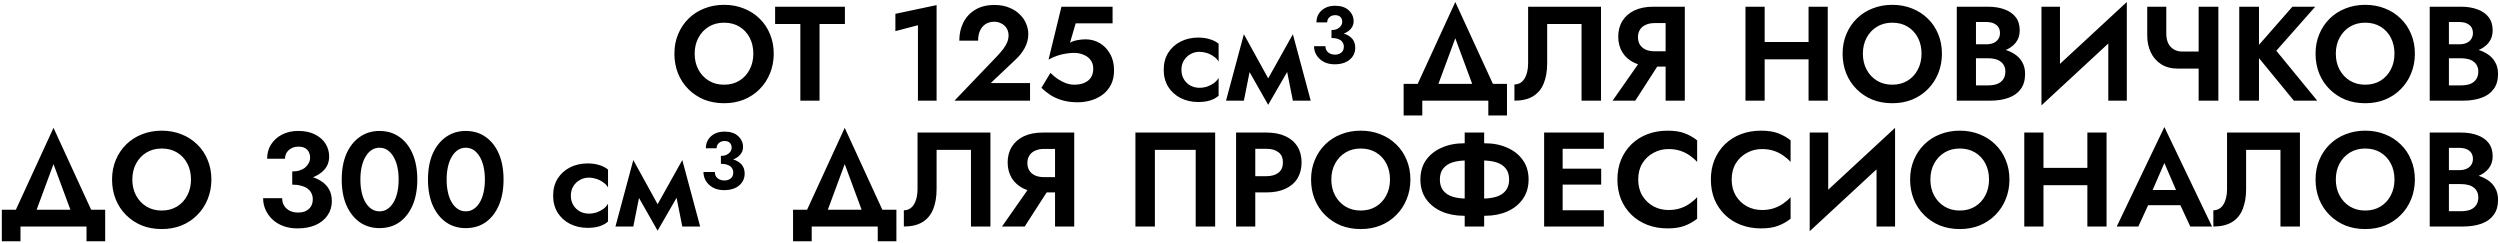 <?xml version="1.0" encoding="UTF-8"?> <svg xmlns="http://www.w3.org/2000/svg" width="596" height="58" viewBox="0 0 596 58" fill="none"> <path d="M165.609 12.8C165.609 14.229 165.908 15.499 166.505 16.608C167.102 17.717 167.924 18.592 168.969 19.232C170.014 19.872 171.23 20.192 172.617 20.192C174.004 20.192 175.22 19.872 176.265 19.232C177.31 18.592 178.121 17.717 178.697 16.608C179.294 15.499 179.593 14.229 179.593 12.8C179.593 11.371 179.305 10.101 178.729 8.992C178.153 7.883 177.342 7.008 176.297 6.368C175.252 5.728 174.025 5.408 172.617 5.408C171.23 5.408 170.014 5.728 168.969 6.368C167.924 7.008 167.102 7.883 166.505 8.992C165.908 10.101 165.609 11.371 165.609 12.8ZM160.777 12.8C160.777 11.093 161.076 9.536 161.673 8.128C162.27 6.699 163.102 5.461 164.169 4.416C165.236 3.371 166.484 2.571 167.913 2.016C169.364 1.44 170.932 1.152 172.617 1.152C174.324 1.152 175.892 1.44 177.321 2.016C178.75 2.571 179.998 3.371 181.065 4.416C182.153 5.461 182.985 6.699 183.561 8.128C184.158 9.536 184.457 11.093 184.457 12.8C184.457 14.485 184.158 16.053 183.561 17.504C182.985 18.933 182.164 20.181 181.097 21.248C180.052 22.315 178.804 23.147 177.353 23.744C175.924 24.32 174.345 24.608 172.617 24.608C170.889 24.608 169.3 24.32 167.849 23.744C166.42 23.147 165.172 22.315 164.105 21.248C163.038 20.181 162.217 18.933 161.641 17.504C161.065 16.053 160.777 14.485 160.777 12.8ZM184.786 5.728V1.6H201.426V5.728H195.378V24H190.802V5.728H184.786ZM213.46 7.424V3.296L223.284 1.216V24H218.836V6.016L213.46 7.424ZM227.546 24L237.722 13.376C238.298 12.757 238.789 12.181 239.194 11.648C239.6 11.115 239.909 10.581 240.122 10.048C240.336 9.515 240.442 8.96 240.442 8.384C240.442 7.979 240.368 7.584 240.218 7.2C240.069 6.816 239.845 6.475 239.546 6.176C239.248 5.877 238.885 5.643 238.458 5.472C238.032 5.28 237.541 5.184 236.986 5.184C236.197 5.184 235.514 5.376 234.938 5.76C234.384 6.123 233.946 6.645 233.626 7.328C233.328 8.011 233.178 8.8 233.178 9.696H228.698C228.698 8.096 229.018 6.656 229.658 5.376C230.298 4.096 231.237 3.083 232.474 2.336C233.733 1.568 235.269 1.184 237.082 1.184C238.426 1.184 239.6 1.397 240.602 1.824C241.626 2.229 242.469 2.773 243.13 3.456C243.813 4.117 244.314 4.853 244.634 5.664C244.976 6.475 245.146 7.285 245.146 8.096C245.146 9.291 244.858 10.411 244.282 11.456C243.706 12.501 242.949 13.451 242.01 14.304L236.186 19.808H245.562V24H227.546ZM265.591 16.768C265.591 18.091 265.346 19.232 264.855 20.192C264.365 21.152 263.703 21.941 262.871 22.56C262.039 23.179 261.111 23.637 260.087 23.936C259.063 24.235 258.007 24.384 256.919 24.384C255.554 24.384 254.327 24.224 253.239 23.904C252.173 23.584 251.234 23.168 250.423 22.656C249.613 22.123 248.898 21.547 248.279 20.928L250.423 17.376C250.957 17.909 251.533 18.389 252.151 18.816C252.791 19.243 253.453 19.584 254.135 19.84C254.818 20.075 255.469 20.192 256.087 20.192C257.047 20.192 257.858 20.043 258.519 19.744C259.202 19.445 259.725 19.019 260.087 18.464C260.45 17.888 260.631 17.184 260.631 16.352C260.631 15.541 260.418 14.859 259.991 14.304C259.586 13.749 259.031 13.333 258.327 13.056C257.645 12.757 256.898 12.608 256.087 12.608C255.49 12.608 254.861 12.661 254.199 12.768C253.538 12.853 252.855 13.013 252.151 13.248C251.469 13.461 250.743 13.781 249.975 14.208L253.047 1.6H265.239V5.568H256.439L255.095 10.176C255.65 9.877 256.237 9.675 256.855 9.568C257.495 9.44 258.146 9.376 258.807 9.376C260.023 9.376 261.143 9.675 262.167 10.272C263.191 10.869 264.013 11.723 264.631 12.832C265.271 13.92 265.591 15.232 265.591 16.768ZM281.653 16.64C281.653 17.493 281.845 18.24 282.229 18.88C282.613 19.52 283.125 20.021 283.765 20.384C284.426 20.747 285.151 20.928 285.941 20.928C286.581 20.928 287.199 20.832 287.797 20.64C288.394 20.427 288.927 20.149 289.397 19.808C289.887 19.445 290.261 19.029 290.517 18.56V22.816C290.005 23.285 289.333 23.659 288.501 23.936C287.69 24.192 286.741 24.32 285.653 24.32C284.095 24.32 282.687 24 281.429 23.36C280.191 22.72 279.21 21.824 278.485 20.672C277.781 19.499 277.429 18.155 277.429 16.64C277.429 15.104 277.781 13.76 278.485 12.608C279.21 11.456 280.191 10.56 281.429 9.92C282.687 9.28 284.095 8.96 285.653 8.96C286.741 8.96 287.69 9.099 288.501 9.376C289.333 9.632 290.005 9.984 290.517 10.432V14.688C290.261 14.219 289.877 13.813 289.365 13.472C288.874 13.109 288.33 12.832 287.733 12.64C287.135 12.448 286.538 12.352 285.941 12.352C285.151 12.352 284.426 12.544 283.765 12.928C283.125 13.291 282.613 13.792 282.229 14.432C281.845 15.072 281.653 15.808 281.653 16.64ZM308.221 24L306.109 13.408L308.221 8.16L312.477 24H308.221ZM301.373 20.416L308.221 8.16L308.541 14.24L302.333 24.992L301.373 20.416ZM302.333 24.992L296.221 14.24L296.541 8.16L303.293 20.416L302.333 24.992ZM292.285 24L296.541 8.16L298.653 13.408L296.541 24H292.285ZM317.425 8.512V7.168C317.937 7.168 318.385 7.083 318.769 6.912C319.153 6.72 319.452 6.475 319.665 6.176C319.878 5.877 319.985 5.547 319.985 5.184C319.985 4.715 319.846 4.341 319.569 4.064C319.292 3.765 318.865 3.616 318.289 3.616C317.756 3.616 317.308 3.776 316.945 4.096C316.582 4.416 316.401 4.832 316.401 5.344H313.841C313.841 4.192 314.246 3.243 315.057 2.496C315.889 1.749 316.966 1.376 318.289 1.376C319.697 1.376 320.785 1.739 321.553 2.464C322.321 3.189 322.705 4.053 322.705 5.056C322.705 5.76 322.47 6.379 322.001 6.912C321.553 7.424 320.924 7.819 320.113 8.096C319.324 8.373 318.428 8.512 317.425 8.512ZM318.161 15.328C317.158 15.328 316.284 15.125 315.537 14.72C314.812 14.315 314.246 13.781 313.841 13.12C313.457 12.459 313.265 11.755 313.265 11.008H315.985C315.985 11.648 316.209 12.149 316.657 12.512C317.105 12.853 317.638 13.024 318.257 13.024C318.876 13.024 319.377 12.864 319.761 12.544C320.166 12.224 320.369 11.755 320.369 11.136C320.369 10.688 320.252 10.315 320.017 10.016C319.804 9.696 319.473 9.461 319.025 9.312C318.598 9.141 318.065 9.056 317.425 9.056V7.584C318.513 7.584 319.484 7.723 320.337 8C321.19 8.256 321.862 8.661 322.353 9.216C322.844 9.771 323.089 10.496 323.089 11.392C323.089 12.544 322.641 13.493 321.745 14.24C320.87 14.965 319.676 15.328 318.161 15.328ZM346.944 9.12L341.792 23.04H336.576L346.944 0.48L357.312 23.04H352.096L346.944 9.12ZM354.816 24H339.072V27.52H334.624V20H359.264V27.52H354.816V24ZM381.679 1.6V24H377.039V5.728H368.847V15.072C368.847 16.949 368.569 18.56 368.015 19.904C367.481 21.227 366.639 22.24 365.487 22.944C364.335 23.648 362.852 24 361.039 24V20.128C361.551 20.128 362.009 20.011 362.415 19.776C362.82 19.541 363.161 19.2 363.439 18.752C363.716 18.304 363.929 17.771 364.079 17.152C364.228 16.533 364.303 15.851 364.303 15.104V1.6H381.679ZM396.57 13.568L389.85 24H384.442L391.738 13.568H396.57ZM401.658 1.6V24H397.082V1.6H401.658ZM398.874 5.504H394.426C393.637 5.504 392.943 5.643 392.346 5.92C391.749 6.176 391.29 6.56 390.97 7.072C390.65 7.563 390.49 8.16 390.49 8.864C390.49 9.568 390.65 10.176 390.97 10.688C391.29 11.179 391.749 11.563 392.346 11.84C392.943 12.096 393.637 12.224 394.426 12.224H398.874V15.872H394.138C392.389 15.872 390.885 15.573 389.626 14.976C388.389 14.379 387.439 13.547 386.778 12.48C386.117 11.392 385.786 10.144 385.786 8.736C385.786 7.307 386.117 6.059 386.778 4.992C387.439 3.925 388.389 3.093 389.626 2.496C390.885 1.899 392.389 1.6 394.138 1.6H398.874V5.504ZM417.624 14.144V10.016H434.072V14.144H417.624ZM431.16 1.6H435.736V24H431.16V1.6ZM416.12 1.6H420.696V24H416.12V1.6ZM444.109 12.8C444.109 14.229 444.408 15.499 445.005 16.608C445.602 17.717 446.424 18.592 447.469 19.232C448.514 19.872 449.73 20.192 451.117 20.192C452.504 20.192 453.72 19.872 454.765 19.232C455.81 18.592 456.621 17.717 457.197 16.608C457.794 15.499 458.093 14.229 458.093 12.8C458.093 11.371 457.805 10.101 457.229 8.992C456.653 7.883 455.842 7.008 454.797 6.368C453.752 5.728 452.525 5.408 451.117 5.408C449.73 5.408 448.514 5.728 447.469 6.368C446.424 7.008 445.602 7.883 445.005 8.992C444.408 10.101 444.109 11.371 444.109 12.8ZM439.277 12.8C439.277 11.093 439.576 9.536 440.173 8.128C440.77 6.699 441.602 5.461 442.669 4.416C443.736 3.371 444.984 2.571 446.413 2.016C447.864 1.44 449.432 1.152 451.117 1.152C452.824 1.152 454.392 1.44 455.821 2.016C457.25 2.571 458.498 3.371 459.565 4.416C460.653 5.461 461.485 6.699 462.061 8.128C462.658 9.536 462.957 11.093 462.957 12.8C462.957 14.485 462.658 16.053 462.061 17.504C461.485 18.933 460.664 20.181 459.597 21.248C458.552 22.315 457.304 23.147 455.853 23.744C454.424 24.32 452.845 24.608 451.117 24.608C449.389 24.608 447.8 24.32 446.349 23.744C444.92 23.147 443.672 22.315 442.605 21.248C441.538 20.181 440.717 18.933 440.141 17.504C439.565 16.053 439.277 14.485 439.277 12.8ZM469.919 12.64V10.56H473.535C474.196 10.56 474.772 10.453 475.263 10.24C475.753 10.027 476.127 9.717 476.383 9.312C476.66 8.907 476.799 8.427 476.799 7.872C476.799 7.019 476.5 6.368 475.903 5.92C475.327 5.472 474.537 5.248 473.535 5.248H471.071V20.352H474.015C474.783 20.352 475.476 20.245 476.095 20.032C476.713 19.797 477.193 19.435 477.535 18.944C477.897 18.453 478.079 17.824 478.079 17.056C478.079 16.501 477.972 16.032 477.759 15.648C477.567 15.243 477.279 14.912 476.895 14.656C476.532 14.379 476.105 14.187 475.615 14.08C475.124 13.952 474.591 13.888 474.015 13.888H469.919V11.392H474.431C475.519 11.392 476.553 11.509 477.535 11.744C478.537 11.979 479.433 12.352 480.222 12.864C481.012 13.355 481.631 13.995 482.079 14.784C482.548 15.573 482.783 16.523 482.783 17.632C482.783 19.104 482.431 20.309 481.727 21.248C481.044 22.187 480.073 22.88 478.815 23.328C477.556 23.776 476.095 24 474.431 24H466.495V1.6H473.951C475.444 1.6 476.756 1.813 477.887 2.24C479.017 2.645 479.903 3.264 480.543 4.096C481.183 4.928 481.503 5.984 481.503 7.264C481.503 8.395 481.183 9.365 480.543 10.176C479.903 10.987 479.017 11.605 477.887 12.032C476.756 12.437 475.444 12.64 473.951 12.64H469.919ZM506.874 6.432L486.682 25.12L486.842 19.168L507.034 0.48L506.874 6.432ZM491.098 1.6V20.352L486.682 25.12V1.6H491.098ZM507.034 0.48V24H502.618V5.376L507.034 0.48ZM519.165 16.352L520.253 12.288H526.109V16.352H519.165ZM524.157 1.6H528.861V24H524.157V1.6ZM516.445 1.6V8.032C516.445 8.907 516.594 9.664 516.893 10.304C517.213 10.944 517.661 11.435 518.237 11.776C518.813 12.117 519.485 12.288 520.253 12.288L519.165 16.352C517.607 16.352 516.285 16 515.197 15.296C514.109 14.592 513.287 13.643 512.733 12.448C512.178 11.253 511.901 9.941 511.901 8.512V1.6H516.445ZM533.838 1.6H538.542V24H533.838V1.6ZM546.51 1.6H551.95L542.67 12.096L552.43 24H546.862L537.198 12.224L546.51 1.6ZM556.859 12.8C556.859 14.229 557.158 15.499 557.755 16.608C558.352 17.717 559.174 18.592 560.219 19.232C561.264 19.872 562.48 20.192 563.867 20.192C565.254 20.192 566.47 19.872 567.515 19.232C568.56 18.592 569.371 17.717 569.947 16.608C570.544 15.499 570.843 14.229 570.843 12.8C570.843 11.371 570.555 10.101 569.979 8.992C569.403 7.883 568.592 7.008 567.547 6.368C566.502 5.728 565.275 5.408 563.867 5.408C562.48 5.408 561.264 5.728 560.219 6.368C559.174 7.008 558.352 7.883 557.755 8.992C557.158 10.101 556.859 11.371 556.859 12.8ZM552.027 12.8C552.027 11.093 552.326 9.536 552.923 8.128C553.52 6.699 554.352 5.461 555.419 4.416C556.486 3.371 557.734 2.571 559.163 2.016C560.614 1.44 562.182 1.152 563.867 1.152C565.574 1.152 567.142 1.44 568.571 2.016C570 2.571 571.248 3.371 572.315 4.416C573.403 5.461 574.235 6.699 574.811 8.128C575.408 9.536 575.707 11.093 575.707 12.8C575.707 14.485 575.408 16.053 574.811 17.504C574.235 18.933 573.414 20.181 572.347 21.248C571.302 22.315 570.054 23.147 568.603 23.744C567.174 24.32 565.595 24.608 563.867 24.608C562.139 24.608 560.55 24.32 559.099 23.744C557.67 23.147 556.422 22.315 555.355 21.248C554.288 20.181 553.467 18.933 552.891 17.504C552.315 16.053 552.027 14.485 552.027 12.8ZM582.669 12.64V10.56H586.285C586.946 10.56 587.522 10.453 588.013 10.24C588.503 10.027 588.877 9.717 589.133 9.312C589.41 8.907 589.549 8.427 589.549 7.872C589.549 7.019 589.25 6.368 588.653 5.92C588.077 5.472 587.287 5.248 586.285 5.248H583.821V20.352H586.765C587.533 20.352 588.226 20.245 588.845 20.032C589.463 19.797 589.943 19.435 590.285 18.944C590.647 18.453 590.829 17.824 590.829 17.056C590.829 16.501 590.722 16.032 590.509 15.648C590.317 15.243 590.029 14.912 589.645 14.656C589.282 14.379 588.855 14.187 588.365 14.08C587.874 13.952 587.341 13.888 586.765 13.888H582.669V11.392H587.181C588.269 11.392 589.303 11.509 590.285 11.744C591.287 11.979 592.183 12.352 592.972 12.864C593.762 13.355 594.381 13.995 594.829 14.784C595.298 15.573 595.533 16.523 595.533 17.632C595.533 19.104 595.181 20.309 594.477 21.248C593.794 22.187 592.823 22.88 591.565 23.328C590.306 23.776 588.845 24 587.181 24H579.245V1.6H586.701C588.194 1.6 589.506 1.813 590.637 2.24C591.767 2.645 592.653 3.264 593.293 4.096C593.933 4.928 594.253 5.984 594.253 7.264C594.253 8.395 593.933 9.365 593.293 10.176C592.653 10.987 591.767 11.605 590.637 12.032C589.506 12.437 588.194 12.64 586.701 12.64H582.669ZM12.756 39.12L7.604 53.04H2.388L12.756 30.48L23.124 53.04H17.908L12.756 39.12ZM20.628 54H4.884V57.52H0.436V50H25.076V57.52H20.628V54ZM31.547 42.8C31.547 44.229 31.845 45.499 32.443 46.608C33.04 47.717 33.861 48.592 34.907 49.232C35.952 49.872 37.168 50.192 38.554 50.192C39.941 50.192 41.157 49.872 42.203 49.232C43.248 48.592 44.059 47.717 44.635 46.608C45.232 45.499 45.531 44.229 45.531 42.8C45.531 41.371 45.242 40.101 44.666 38.992C44.09 37.883 43.28 37.008 42.234 36.368C41.189 35.728 39.962 35.408 38.554 35.408C37.168 35.408 35.952 35.728 34.907 36.368C33.861 37.008 33.04 37.883 32.443 38.992C31.845 40.101 31.547 41.371 31.547 42.8ZM26.715 42.8C26.715 41.093 27.013 39.536 27.61 38.128C28.208 36.699 29.04 35.461 30.107 34.416C31.173 33.371 32.421 32.571 33.85 32.016C35.301 31.44 36.869 31.152 38.554 31.152C40.261 31.152 41.829 31.44 43.258 32.016C44.688 32.571 45.936 33.371 47.002 34.416C48.09 35.461 48.922 36.699 49.498 38.128C50.096 39.536 50.395 41.093 50.395 42.8C50.395 44.485 50.096 46.053 49.498 47.504C48.922 48.933 48.101 50.181 47.035 51.248C45.989 52.315 44.741 53.147 43.291 53.744C41.861 54.32 40.282 54.608 38.554 54.608C36.827 54.608 35.237 54.32 33.786 53.744C32.357 53.147 31.109 52.315 30.043 51.248C28.976 50.181 28.154 48.933 27.578 47.504C27.003 46.053 26.715 44.485 26.715 42.8ZM69.67 43.088V40.88C70.331 40.88 70.918 40.795 71.43 40.624C71.963 40.453 72.411 40.219 72.774 39.92C73.136 39.6 73.414 39.248 73.606 38.864C73.819 38.459 73.926 38.043 73.926 37.616C73.926 37.083 73.819 36.613 73.606 36.208C73.392 35.803 73.083 35.493 72.678 35.28C72.272 35.067 71.75 34.96 71.11 34.96C70.214 34.96 69.456 35.237 68.838 35.792C68.24 36.325 67.942 37.008 67.942 37.84H63.686C63.686 36.56 63.995 35.429 64.614 34.448C65.254 33.445 66.128 32.656 67.238 32.08C68.347 31.504 69.638 31.216 71.11 31.216C72.667 31.216 73.99 31.493 75.078 32.048C76.187 32.603 77.03 33.339 77.606 34.256C78.182 35.173 78.47 36.197 78.47 37.328C78.47 38.544 78.086 39.589 77.318 40.464C76.55 41.317 75.504 41.968 74.182 42.416C72.859 42.864 71.355 43.088 69.67 43.088ZM70.918 54.448C69.638 54.448 68.496 54.256 67.494 53.872C66.491 53.488 65.638 52.965 64.934 52.304C64.23 51.621 63.686 50.853 63.302 50C62.918 49.125 62.726 48.208 62.726 47.248H67.27C67.27 47.973 67.44 48.592 67.782 49.104C68.123 49.616 68.582 50.011 69.158 50.288C69.734 50.544 70.363 50.672 71.046 50.672C71.75 50.672 72.358 50.555 72.87 50.32C73.403 50.064 73.819 49.701 74.118 49.232C74.416 48.763 74.566 48.176 74.566 47.472C74.566 46.96 74.459 46.491 74.246 46.064C74.032 45.616 73.712 45.243 73.286 44.944C72.88 44.645 72.368 44.421 71.75 44.272C71.152 44.101 70.459 44.016 69.67 44.016V41.584C71.035 41.584 72.283 41.701 73.414 41.936C74.566 42.171 75.568 42.555 76.422 43.088C77.275 43.6 77.936 44.261 78.406 45.072C78.875 45.861 79.11 46.821 79.11 47.952C79.11 49.232 78.768 50.363 78.086 51.344C77.424 52.325 76.475 53.093 75.238 53.648C74.022 54.181 72.582 54.448 70.918 54.448ZM85.915 42.8C85.915 43.931 86.022 44.965 86.236 45.904C86.449 46.821 86.758 47.621 87.163 48.304C87.569 48.965 88.049 49.477 88.603 49.84C89.158 50.203 89.777 50.384 90.46 50.384C91.163 50.384 91.793 50.203 92.347 49.84C92.902 49.477 93.382 48.965 93.787 48.304C94.193 47.621 94.502 46.821 94.716 45.904C94.929 44.965 95.035 43.931 95.035 42.8C95.035 41.669 94.929 40.645 94.716 39.728C94.502 38.789 94.193 37.989 93.787 37.328C93.382 36.645 92.902 36.123 92.347 35.76C91.793 35.397 91.163 35.216 90.46 35.216C89.777 35.216 89.158 35.397 88.603 35.76C88.049 36.123 87.569 36.645 87.163 37.328C86.758 37.989 86.449 38.789 86.236 39.728C86.022 40.645 85.915 41.669 85.915 42.8ZM81.468 42.8C81.468 40.432 81.841 38.384 82.588 36.656C83.356 34.928 84.412 33.595 85.755 32.656C87.121 31.696 88.689 31.216 90.46 31.216C92.294 31.216 93.883 31.696 95.228 32.656C96.572 33.595 97.617 34.928 98.364 36.656C99.11 38.384 99.484 40.432 99.484 42.8C99.484 45.168 99.11 47.216 98.364 48.944C97.617 50.672 96.572 52.016 95.228 52.976C93.883 53.915 92.294 54.384 90.46 54.384C88.689 54.384 87.121 53.915 85.755 52.976C84.412 52.016 83.356 50.672 82.588 48.944C81.841 47.216 81.468 45.168 81.468 42.8ZM106.478 42.8C106.478 43.931 106.585 44.965 106.798 45.904C107.011 46.821 107.321 47.621 107.726 48.304C108.131 48.965 108.611 49.477 109.166 49.84C109.721 50.203 110.339 50.384 111.022 50.384C111.726 50.384 112.355 50.203 112.91 49.84C113.465 49.477 113.945 48.965 114.35 48.304C114.755 47.621 115.065 46.821 115.278 45.904C115.491 44.965 115.598 43.931 115.598 42.8C115.598 41.669 115.491 40.645 115.278 39.728C115.065 38.789 114.755 37.989 114.35 37.328C113.945 36.645 113.465 36.123 112.91 35.76C112.355 35.397 111.726 35.216 111.022 35.216C110.339 35.216 109.721 35.397 109.166 35.76C108.611 36.123 108.131 36.645 107.726 37.328C107.321 37.989 107.011 38.789 106.798 39.728C106.585 40.645 106.478 41.669 106.478 42.8ZM102.03 42.8C102.03 40.432 102.403 38.384 103.15 36.656C103.918 34.928 104.974 33.595 106.318 32.656C107.683 31.696 109.251 31.216 111.022 31.216C112.857 31.216 114.446 31.696 115.79 32.656C117.134 33.595 118.179 34.928 118.926 36.656C119.673 38.384 120.046 40.432 120.046 42.8C120.046 45.168 119.673 47.216 118.926 48.944C118.179 50.672 117.134 52.016 115.79 52.976C114.446 53.915 112.857 54.384 111.022 54.384C109.251 54.384 107.683 53.915 106.318 52.976C104.974 52.016 103.918 50.672 103.15 48.944C102.403 47.216 102.03 45.168 102.03 42.8ZM136.09 46.64C136.09 47.493 136.282 48.24 136.666 48.88C137.05 49.52 137.562 50.021 138.202 50.384C138.864 50.747 139.589 50.928 140.378 50.928C141.018 50.928 141.637 50.832 142.234 50.64C142.832 50.427 143.365 50.149 143.834 49.808C144.325 49.445 144.698 49.029 144.954 48.56V52.816C144.442 53.285 143.77 53.659 142.938 53.936C142.128 54.192 141.178 54.32 140.09 54.32C138.533 54.32 137.125 54 135.866 53.36C134.629 52.72 133.648 51.824 132.922 50.672C132.218 49.499 131.866 48.155 131.866 46.64C131.866 45.104 132.218 43.76 132.922 42.608C133.648 41.456 134.629 40.56 135.866 39.92C137.125 39.28 138.533 38.96 140.09 38.96C141.178 38.96 142.128 39.099 142.938 39.376C143.77 39.632 144.442 39.984 144.954 40.432V44.688C144.698 44.219 144.314 43.813 143.802 43.472C143.312 43.109 142.768 42.832 142.17 42.64C141.573 42.448 140.976 42.352 140.378 42.352C139.589 42.352 138.864 42.544 138.202 42.928C137.562 43.291 137.05 43.792 136.666 44.432C136.282 45.072 136.09 45.808 136.09 46.64ZM162.659 54L160.547 43.408L162.659 38.16L166.915 54H162.659ZM155.811 50.416L162.659 38.16L162.979 44.24L156.771 54.992L155.811 50.416ZM156.771 54.992L150.659 44.24L150.979 38.16L157.731 50.416L156.771 54.992ZM146.723 54L150.979 38.16L153.091 43.408L150.979 54H146.723ZM171.863 38.512V37.168C172.375 37.168 172.823 37.083 173.207 36.912C173.591 36.72 173.889 36.475 174.103 36.176C174.316 35.877 174.423 35.547 174.423 35.184C174.423 34.715 174.284 34.341 174.007 34.064C173.729 33.765 173.303 33.616 172.727 33.616C172.193 33.616 171.745 33.776 171.383 34.096C171.02 34.416 170.839 34.832 170.839 35.344H168.279C168.279 34.192 168.684 33.243 169.495 32.496C170.327 31.749 171.404 31.376 172.727 31.376C174.135 31.376 175.223 31.739 175.991 32.464C176.759 33.189 177.143 34.053 177.143 35.056C177.143 35.76 176.908 36.379 176.439 36.912C175.991 37.424 175.361 37.819 174.551 38.096C173.761 38.373 172.865 38.512 171.863 38.512ZM172.599 45.328C171.596 45.328 170.721 45.125 169.975 44.72C169.249 44.315 168.684 43.781 168.279 43.12C167.895 42.459 167.703 41.755 167.703 41.008H170.423C170.423 41.648 170.647 42.149 171.095 42.512C171.543 42.853 172.076 43.024 172.695 43.024C173.313 43.024 173.815 42.864 174.199 42.544C174.604 42.224 174.807 41.755 174.807 41.136C174.807 40.688 174.689 40.315 174.455 40.016C174.241 39.696 173.911 39.461 173.463 39.312C173.036 39.141 172.503 39.056 171.863 39.056V37.584C172.951 37.584 173.921 37.723 174.775 38C175.628 38.256 176.3 38.661 176.791 39.216C177.281 39.771 177.527 40.496 177.527 41.392C177.527 42.544 177.079 43.493 176.183 44.24C175.308 44.965 174.113 45.328 172.599 45.328ZM201.381 39.12L196.229 53.04H191.013L201.381 30.48L211.749 53.04H206.533L201.381 39.12ZM209.253 54H193.509V57.52H189.061V50H213.701V57.52H209.253V54ZM236.116 31.6V54H231.476V35.728H223.284V45.072C223.284 46.949 223.007 48.56 222.452 49.904C221.919 51.227 221.076 52.24 219.924 52.944C218.772 53.648 217.29 54 215.476 54V50.128C215.988 50.128 216.447 50.011 216.852 49.776C217.258 49.541 217.599 49.2 217.876 48.752C218.154 48.304 218.367 47.771 218.516 47.152C218.666 46.533 218.74 45.851 218.74 45.104V31.6H236.116ZM251.008 43.568L244.288 54H238.88L246.176 43.568H251.008ZM256.096 31.6V54H251.52V31.6H256.096ZM253.312 35.504H248.864C248.074 35.504 247.381 35.643 246.784 35.92C246.186 36.176 245.728 36.56 245.408 37.072C245.088 37.563 244.928 38.16 244.928 38.864C244.928 39.568 245.088 40.176 245.408 40.688C245.728 41.179 246.186 41.563 246.784 41.84C247.381 42.096 248.074 42.224 248.864 42.224H253.312V45.872H248.576C246.826 45.872 245.322 45.573 244.064 44.976C242.826 44.379 241.877 43.547 241.216 42.48C240.554 41.392 240.224 40.144 240.224 38.736C240.224 37.307 240.554 36.059 241.216 34.992C241.877 33.925 242.826 33.093 244.064 32.496C245.322 31.899 246.826 31.6 248.576 31.6H253.312V35.504ZM285.053 35.728H275.325V54H270.685V31.6H289.693V54H285.053V35.728ZM294.682 31.6H299.258V54H294.682V31.6ZM297.466 35.472V31.6H301.914C303.685 31.6 305.189 31.888 306.426 32.464C307.685 33.04 308.645 33.861 309.306 34.928C309.967 35.995 310.298 37.264 310.298 38.736C310.298 40.187 309.967 41.456 309.306 42.544C308.645 43.611 307.685 44.432 306.426 45.008C305.189 45.584 303.685 45.872 301.914 45.872H297.466V42H301.914C303.13 42 304.09 41.723 304.794 41.168C305.498 40.613 305.85 39.803 305.85 38.736C305.85 37.648 305.498 36.837 304.794 36.304C304.09 35.749 303.13 35.472 301.914 35.472H297.466ZM317.39 42.8C317.39 44.229 317.689 45.499 318.286 46.608C318.884 47.717 319.705 48.592 320.75 49.232C321.796 49.872 323.012 50.192 324.398 50.192C325.785 50.192 327.001 49.872 328.046 49.232C329.092 48.592 329.902 47.717 330.478 46.608C331.076 45.499 331.374 44.229 331.374 42.8C331.374 41.371 331.086 40.101 330.51 38.992C329.934 37.883 329.124 37.008 328.078 36.368C327.033 35.728 325.806 35.408 324.398 35.408C323.012 35.408 321.796 35.728 320.75 36.368C319.705 37.008 318.884 37.883 318.286 38.992C317.689 40.101 317.39 41.371 317.39 42.8ZM312.558 42.8C312.558 41.093 312.857 39.536 313.454 38.128C314.052 36.699 314.884 35.461 315.95 34.416C317.017 33.371 318.265 32.571 319.694 32.016C321.145 31.44 322.713 31.152 324.398 31.152C326.105 31.152 327.673 31.44 329.102 32.016C330.532 32.571 331.78 33.371 332.846 34.416C333.934 35.461 334.766 36.699 335.342 38.128C335.94 39.536 336.238 41.093 336.238 42.8C336.238 44.485 335.94 46.053 335.342 47.504C334.766 48.933 333.945 50.181 332.878 51.248C331.833 52.315 330.585 53.147 329.134 53.744C327.705 54.32 326.126 54.608 324.398 54.608C322.67 54.608 321.081 54.32 319.63 53.744C318.201 53.147 316.953 52.315 315.886 51.248C314.82 50.181 313.998 48.933 313.422 47.504C312.846 46.053 312.558 44.485 312.558 42.8ZM349.184 31.6H353.824V54H349.184V31.6ZM359.776 42.8C359.776 41.712 359.509 40.837 358.976 40.176C358.442 39.493 357.696 39.003 356.736 38.704C355.776 38.405 354.645 38.256 353.344 38.256H349.696C348.394 38.256 347.264 38.405 346.304 38.704C345.344 39.003 344.597 39.493 344.064 40.176C343.53 40.837 343.264 41.712 343.264 42.8C343.264 43.867 343.53 44.741 344.064 45.424C344.597 46.107 345.344 46.597 346.304 46.896C347.264 47.195 348.394 47.344 349.696 47.344H353.344C354.645 47.344 355.776 47.195 356.736 46.896C357.696 46.597 358.442 46.107 358.976 45.424C359.509 44.741 359.776 43.867 359.776 42.8ZM364.416 42.8C364.416 44.592 363.957 46.139 363.04 47.44C362.144 48.72 360.906 49.712 359.328 50.416C357.77 51.099 356.01 51.44 354.048 51.44H348.992C347.029 51.44 345.258 51.099 343.68 50.416C342.122 49.712 340.885 48.72 339.968 47.44C339.072 46.139 338.624 44.592 338.624 42.8C338.624 40.987 339.072 39.44 339.968 38.16C340.885 36.88 342.122 35.899 343.68 35.216C345.258 34.512 347.029 34.16 348.992 34.16H354.048C356.01 34.16 357.77 34.512 359.328 35.216C360.906 35.899 362.144 36.88 363.04 38.16C363.957 39.44 364.416 40.987 364.416 42.8ZM371.064 54V50.128H382.36V54H371.064ZM371.064 35.472V31.6H382.36V35.472H371.064ZM371.064 44.016V40.208H381.72V44.016H371.064ZM368.12 31.6H372.536V54H368.12V31.6ZM390.55 42.8C390.55 44.272 390.88 45.563 391.542 46.672C392.224 47.76 393.11 48.603 394.198 49.2C395.286 49.776 396.47 50.064 397.75 50.064C398.816 50.064 399.766 49.925 400.597 49.648C401.43 49.371 402.176 48.997 402.838 48.528C403.52 48.059 404.107 47.547 404.598 46.992V52.144C403.68 52.869 402.678 53.435 401.59 53.84C400.523 54.245 399.168 54.448 397.526 54.448C395.819 54.448 394.23 54.171 392.758 53.616C391.307 53.061 390.038 52.261 388.95 51.216C387.883 50.171 387.051 48.944 386.454 47.536C385.878 46.107 385.59 44.528 385.59 42.8C385.59 41.072 385.878 39.504 386.454 38.096C387.051 36.667 387.883 35.429 388.95 34.384C390.038 33.339 391.307 32.539 392.758 31.984C394.23 31.429 395.819 31.152 397.526 31.152C399.168 31.152 400.523 31.355 401.59 31.76C402.678 32.165 403.68 32.731 404.598 33.456V38.608C404.107 38.053 403.52 37.541 402.838 37.072C402.176 36.603 401.43 36.229 400.597 35.952C399.766 35.675 398.816 35.536 397.75 35.536C396.47 35.536 395.286 35.835 394.198 36.432C393.11 37.008 392.224 37.84 391.542 38.928C390.88 40.016 390.55 41.307 390.55 42.8ZM412.831 42.8C412.831 44.272 413.161 45.563 413.823 46.672C414.505 47.76 415.391 48.603 416.479 49.2C417.567 49.776 418.751 50.064 420.031 50.064C421.097 50.064 422.047 49.925 422.879 49.648C423.711 49.371 424.457 48.997 425.119 48.528C425.801 48.059 426.388 47.547 426.879 46.992V52.144C425.961 52.869 424.959 53.435 423.871 53.84C422.804 54.245 421.449 54.448 419.807 54.448C418.1 54.448 416.511 54.171 415.039 53.616C413.588 53.061 412.319 52.261 411.231 51.216C410.164 50.171 409.332 48.944 408.735 47.536C408.159 46.107 407.871 44.528 407.871 42.8C407.871 41.072 408.159 39.504 408.735 38.096C409.332 36.667 410.164 35.429 411.231 34.384C412.319 33.339 413.588 32.539 415.039 31.984C416.511 31.429 418.1 31.152 419.807 31.152C421.449 31.152 422.804 31.355 423.871 31.76C424.959 32.165 425.961 32.731 426.879 33.456V38.608C426.388 38.053 425.801 37.541 425.119 37.072C424.457 36.603 423.711 36.229 422.879 35.952C422.047 35.675 421.097 35.536 420.031 35.536C418.751 35.536 417.567 35.835 416.479 36.432C415.391 37.008 414.505 37.84 413.823 38.928C413.161 40.016 412.831 41.307 412.831 42.8ZM451.624 36.432L431.432 55.12L431.592 49.168L451.784 30.48L451.624 36.432ZM435.848 31.6V50.352L431.432 55.12V31.6H435.848ZM451.784 30.48V54H447.368V35.376L451.784 30.48ZM460.203 42.8C460.203 44.229 460.501 45.499 461.099 46.608C461.696 47.717 462.517 48.592 463.563 49.232C464.608 49.872 465.824 50.192 467.211 50.192C468.597 50.192 469.813 49.872 470.859 49.232C471.904 48.592 472.715 47.717 473.291 46.608C473.888 45.499 474.187 44.229 474.187 42.8C474.187 41.371 473.899 40.101 473.323 38.992C472.747 37.883 471.936 37.008 470.891 36.368C469.845 35.728 468.619 35.408 467.211 35.408C465.824 35.408 464.608 35.728 463.563 36.368C462.517 37.008 461.696 37.883 461.099 38.992C460.501 40.101 460.203 41.371 460.203 42.8ZM455.371 42.8C455.371 41.093 455.669 39.536 456.267 38.128C456.864 36.699 457.696 35.461 458.763 34.416C459.829 33.371 461.077 32.571 462.507 32.016C463.957 31.44 465.525 31.152 467.211 31.152C468.917 31.152 470.485 31.44 471.915 32.016C473.344 32.571 474.592 33.371 475.659 34.416C476.747 35.461 477.579 36.699 478.155 38.128C478.752 39.536 479.051 41.093 479.051 42.8C479.051 44.485 478.752 46.053 478.155 47.504C477.579 48.933 476.757 50.181 475.691 51.248C474.645 52.315 473.397 53.147 471.947 53.744C470.517 54.32 468.939 54.608 467.211 54.608C465.483 54.608 463.893 54.32 462.443 53.744C461.013 53.147 459.765 52.315 458.699 51.248C457.632 50.181 456.811 48.933 456.235 47.504C455.659 46.053 455.371 44.485 455.371 42.8ZM484.092 44.144V40.016H500.54V44.144H484.092ZM497.628 31.6H502.204V54H497.628V31.6ZM482.588 31.6H487.164V54H482.588V31.6ZM510.13 48.912L510.674 45.296H521.426L521.97 48.912H510.13ZM515.986 38.864L512.626 46.576L512.722 47.6L509.778 54H504.626L515.986 30.288L527.346 54H522.162L519.282 47.792L519.346 46.64L515.986 38.864ZM548.304 31.6V54H543.664V35.728H535.472V45.072C535.472 46.949 535.194 48.56 534.64 49.904C534.106 51.227 533.264 52.24 532.112 52.944C530.96 53.648 529.477 54 527.664 54V50.128C528.176 50.128 528.634 50.011 529.04 49.776C529.445 49.541 529.786 49.2 530.064 48.752C530.341 48.304 530.554 47.771 530.704 47.152C530.853 46.533 530.928 45.851 530.928 45.104V31.6H548.304ZM556.859 42.8C556.859 44.229 557.158 45.499 557.755 46.608C558.352 47.717 559.174 48.592 560.219 49.232C561.264 49.872 562.48 50.192 563.867 50.192C565.254 50.192 566.47 49.872 567.515 49.232C568.56 48.592 569.371 47.717 569.947 46.608C570.544 45.499 570.843 44.229 570.843 42.8C570.843 41.371 570.555 40.101 569.979 38.992C569.403 37.883 568.592 37.008 567.547 36.368C566.502 35.728 565.275 35.408 563.867 35.408C562.48 35.408 561.264 35.728 560.219 36.368C559.174 37.008 558.352 37.883 557.755 38.992C557.158 40.101 556.859 41.371 556.859 42.8ZM552.027 42.8C552.027 41.093 552.326 39.536 552.923 38.128C553.52 36.699 554.352 35.461 555.419 34.416C556.486 33.371 557.734 32.571 559.163 32.016C560.614 31.44 562.182 31.152 563.867 31.152C565.574 31.152 567.142 31.44 568.571 32.016C570 32.571 571.248 33.371 572.315 34.416C573.403 35.461 574.235 36.699 574.811 38.128C575.408 39.536 575.707 41.093 575.707 42.8C575.707 44.485 575.408 46.053 574.811 47.504C574.235 48.933 573.414 50.181 572.347 51.248C571.302 52.315 570.054 53.147 568.603 53.744C567.174 54.32 565.595 54.608 563.867 54.608C562.139 54.608 560.55 54.32 559.099 53.744C557.67 53.147 556.422 52.315 555.355 51.248C554.288 50.181 553.467 48.933 552.891 47.504C552.315 46.053 552.027 44.485 552.027 42.8ZM582.669 42.64V40.56H586.285C586.946 40.56 587.522 40.453 588.013 40.24C588.503 40.027 588.877 39.717 589.133 39.312C589.41 38.907 589.549 38.427 589.549 37.872C589.549 37.019 589.25 36.368 588.653 35.92C588.077 35.472 587.287 35.248 586.285 35.248H583.821V50.352H586.765C587.533 50.352 588.226 50.245 588.845 50.032C589.463 49.797 589.943 49.435 590.285 48.944C590.647 48.453 590.829 47.824 590.829 47.056C590.829 46.501 590.722 46.032 590.509 45.648C590.317 45.243 590.029 44.912 589.645 44.656C589.282 44.379 588.855 44.187 588.365 44.08C587.874 43.952 587.341 43.888 586.765 43.888H582.669V41.392H587.181C588.269 41.392 589.303 41.509 590.285 41.744C591.287 41.979 592.183 42.352 592.972 42.864C593.762 43.355 594.381 43.995 594.829 44.784C595.298 45.573 595.533 46.523 595.533 47.632C595.533 49.104 595.181 50.309 594.477 51.248C593.794 52.187 592.823 52.88 591.565 53.328C590.306 53.776 588.845 54 587.181 54H579.245V31.6H586.701C588.194 31.6 589.506 31.813 590.637 32.24C591.767 32.645 592.653 33.264 593.293 34.096C593.933 34.928 594.253 35.984 594.253 37.264C594.253 38.395 593.933 39.365 593.293 40.176C592.653 40.987 591.767 41.605 590.637 42.032C589.506 42.437 588.194 42.64 586.701 42.64H582.669Z" fill="black"></path> </svg> 